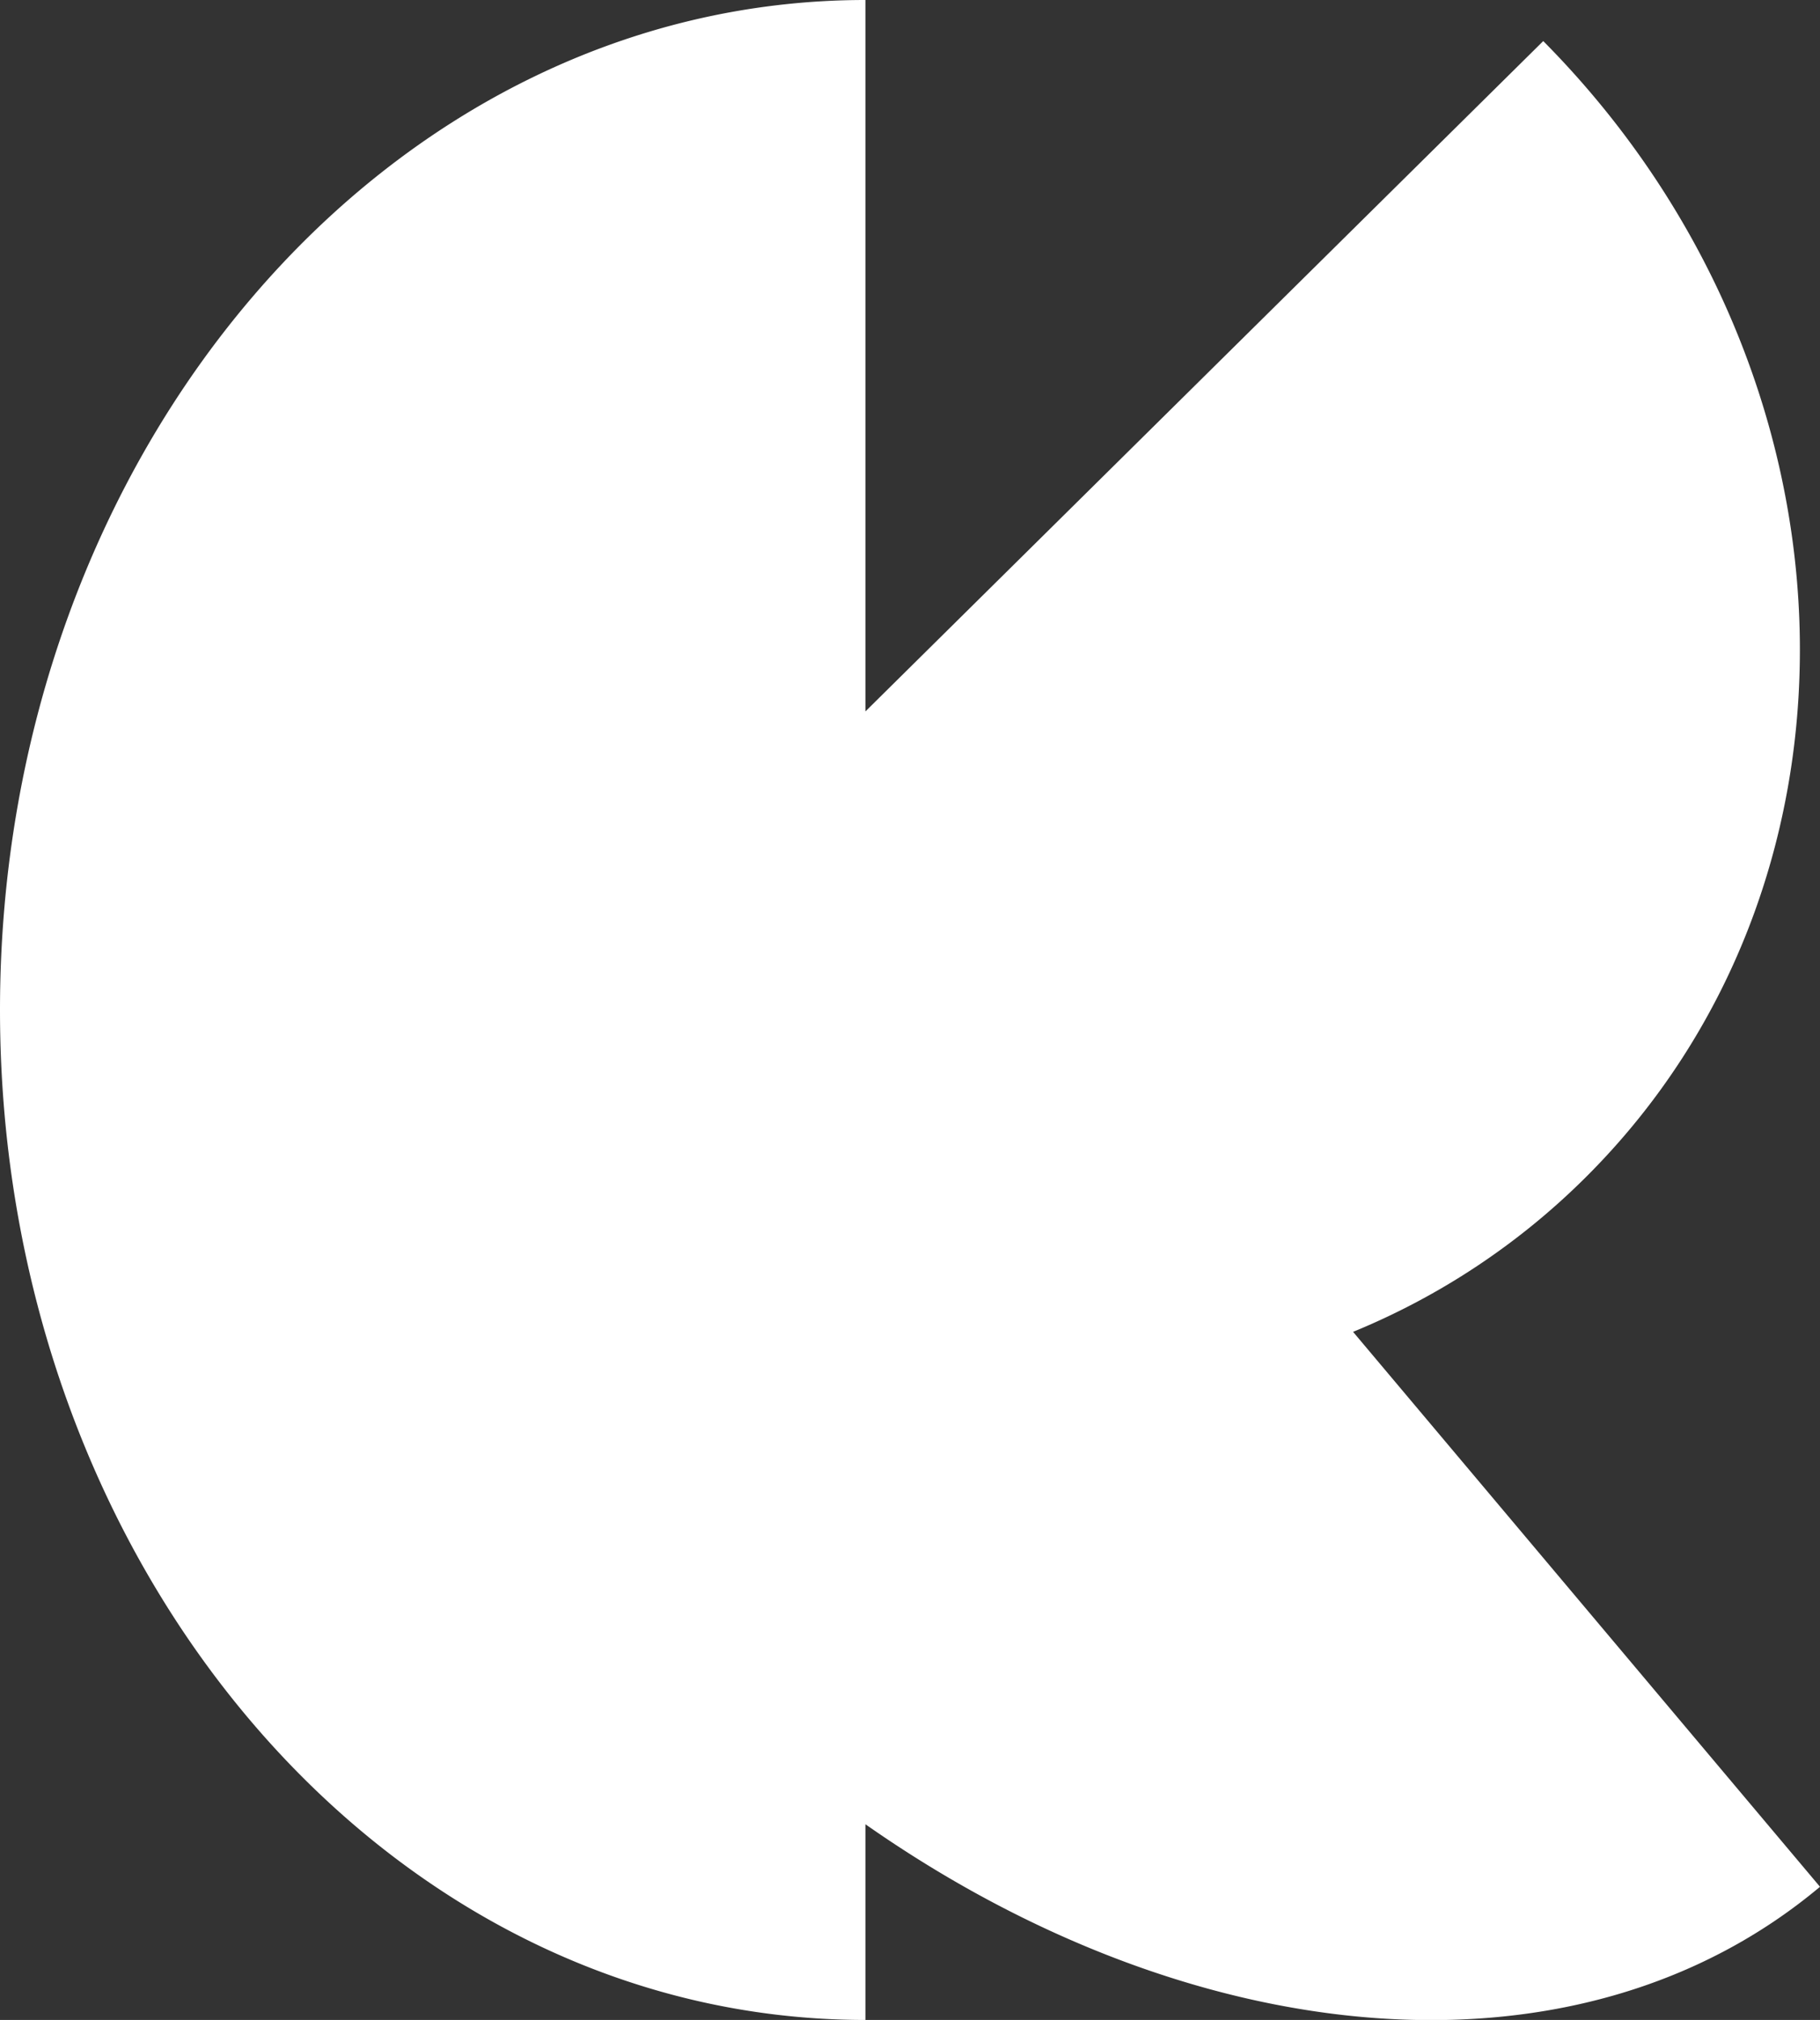 <svg id="Ebene_1" data-name="Ebene 1" xmlns="http://www.w3.org/2000/svg" viewBox="0 0 49.19 54.6"><rect x="0" y="0" width="49.19" height="54.6" fill="#333333" stroke="none"/><defs><style>.cls-1{fill:#fff;}</style></defs><path class="cls-1" d="M321.8,444l-12.62-15a19.26,19.26,0,0,0,6.25-4.14c8.18-8.1,7.69-21.87-1.11-30.75L296,412.23V393c-12.92,0-23.39,12.22-23.39,27.3s10.47,27.3,23.39,27.3v-5.29C304.85,448.51,315.23,449.51,321.8,444Z" transform="translate(-272.61 -393)"/></svg>